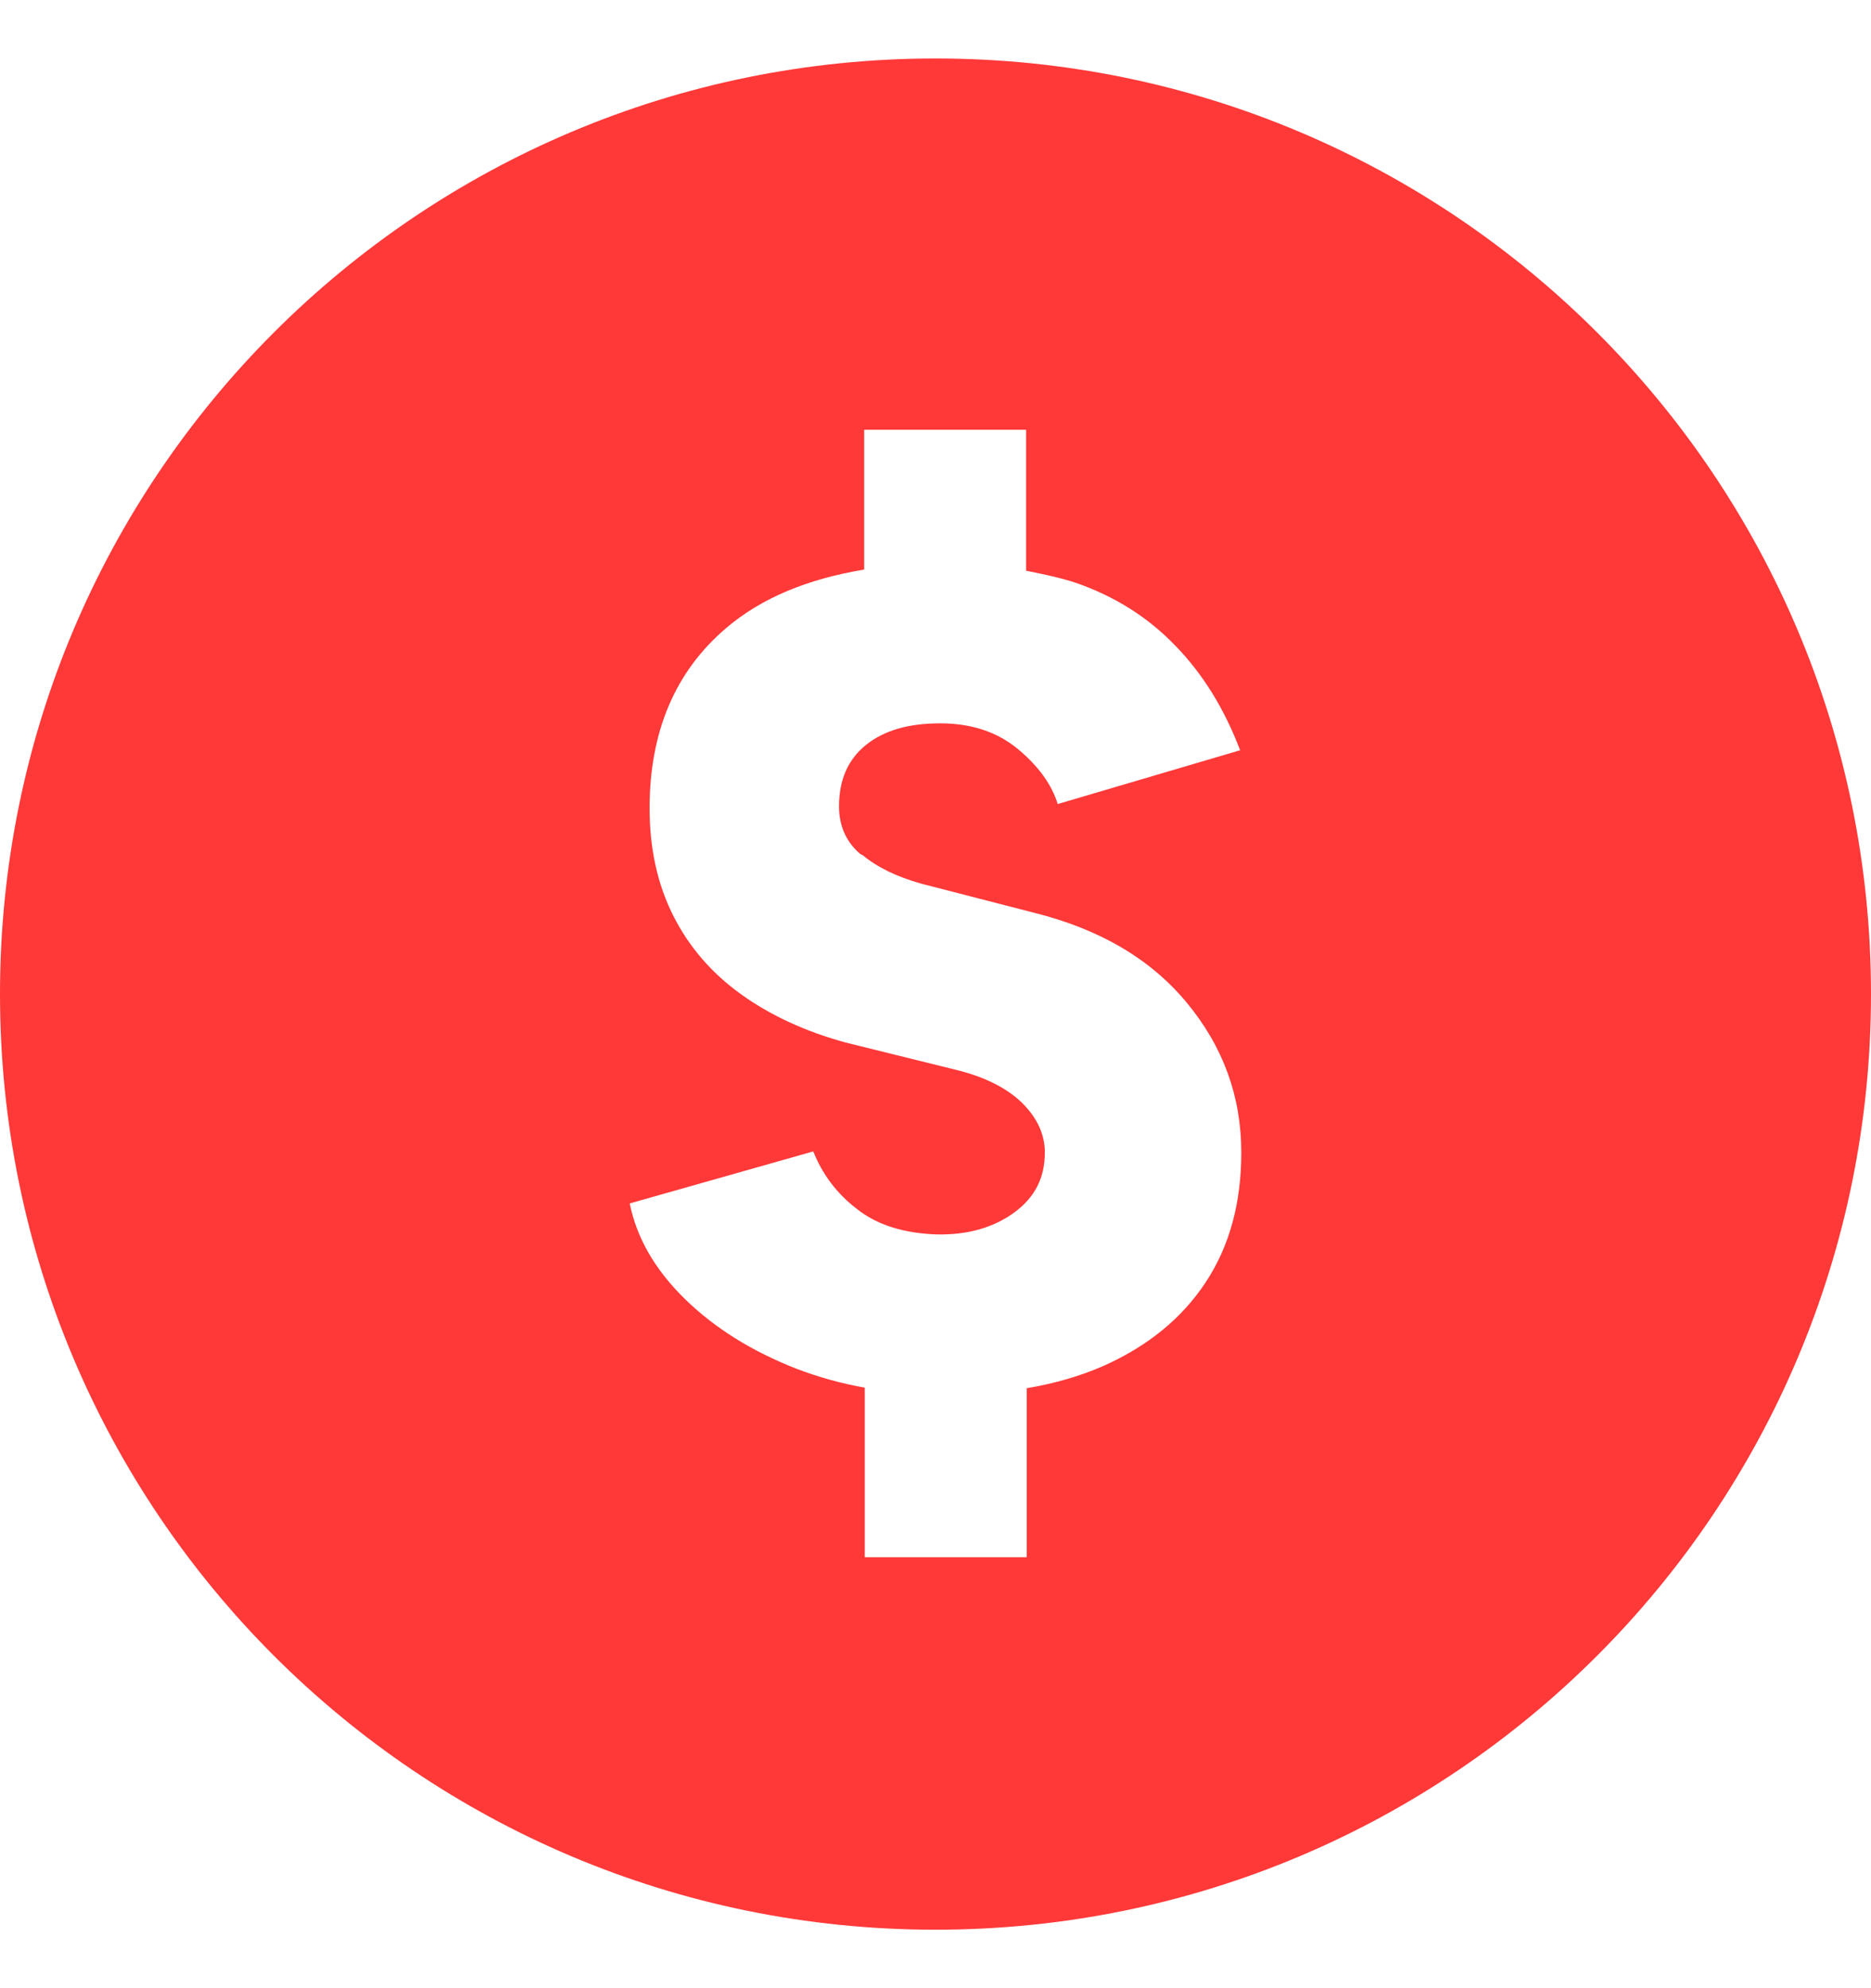<svg width="16" height="17" viewBox="0 0 16 17" fill="none" xmlns="http://www.w3.org/2000/svg">
<path d="M8 0.5C3.58 0.5 0 4.08 0 8.5C0 12.92 3.58 16.5 8 16.5C12.42 16.5 16 12.92 16 8.5C16 4.08 12.42 0.5 8 0.5ZM7.375 7.31C7.5 7.415 7.665 7.495 7.875 7.555L8.845 7.805C9.405 7.945 9.84 8.2 10.15 8.575C10.46 8.95 10.615 9.375 10.615 9.855C10.615 10.285 10.515 10.655 10.31 10.965C10.105 11.275 9.815 11.51 9.435 11.68C9.24 11.765 9.02 11.83 8.78 11.87V13.315H7.395V11.865C7.195 11.83 7 11.775 6.815 11.705C6.43 11.555 6.11 11.355 5.855 11.105C5.6 10.855 5.445 10.585 5.385 10.29L6.955 9.845C7.03 10.035 7.15 10.2 7.325 10.335C7.5 10.475 7.73 10.545 8.01 10.555C8.27 10.56 8.49 10.5 8.67 10.37C8.85 10.24 8.935 10.07 8.935 9.855C8.935 9.7 8.87 9.56 8.745 9.435C8.62 9.31 8.435 9.215 8.205 9.155L7.235 8.915C6.885 8.82 6.585 8.68 6.335 8.5C6.085 8.32 5.89 8.095 5.755 7.825C5.62 7.555 5.555 7.25 5.555 6.91C5.555 6.255 5.775 5.74 6.21 5.37C6.515 5.11 6.91 4.95 7.39 4.87V3.675H8.775V4.88C8.925 4.91 9.07 4.94 9.205 4.985C9.535 5.1 9.82 5.28 10.05 5.52C10.285 5.76 10.47 6.06 10.605 6.415L9.045 6.875C8.995 6.71 8.88 6.55 8.705 6.405C8.53 6.26 8.31 6.185 8.04 6.185C7.77 6.185 7.56 6.245 7.405 6.37C7.25 6.495 7.175 6.67 7.175 6.895C7.175 7.06 7.235 7.2 7.36 7.305L7.375 7.31Z" fill="#FF3838"/>
</svg>
